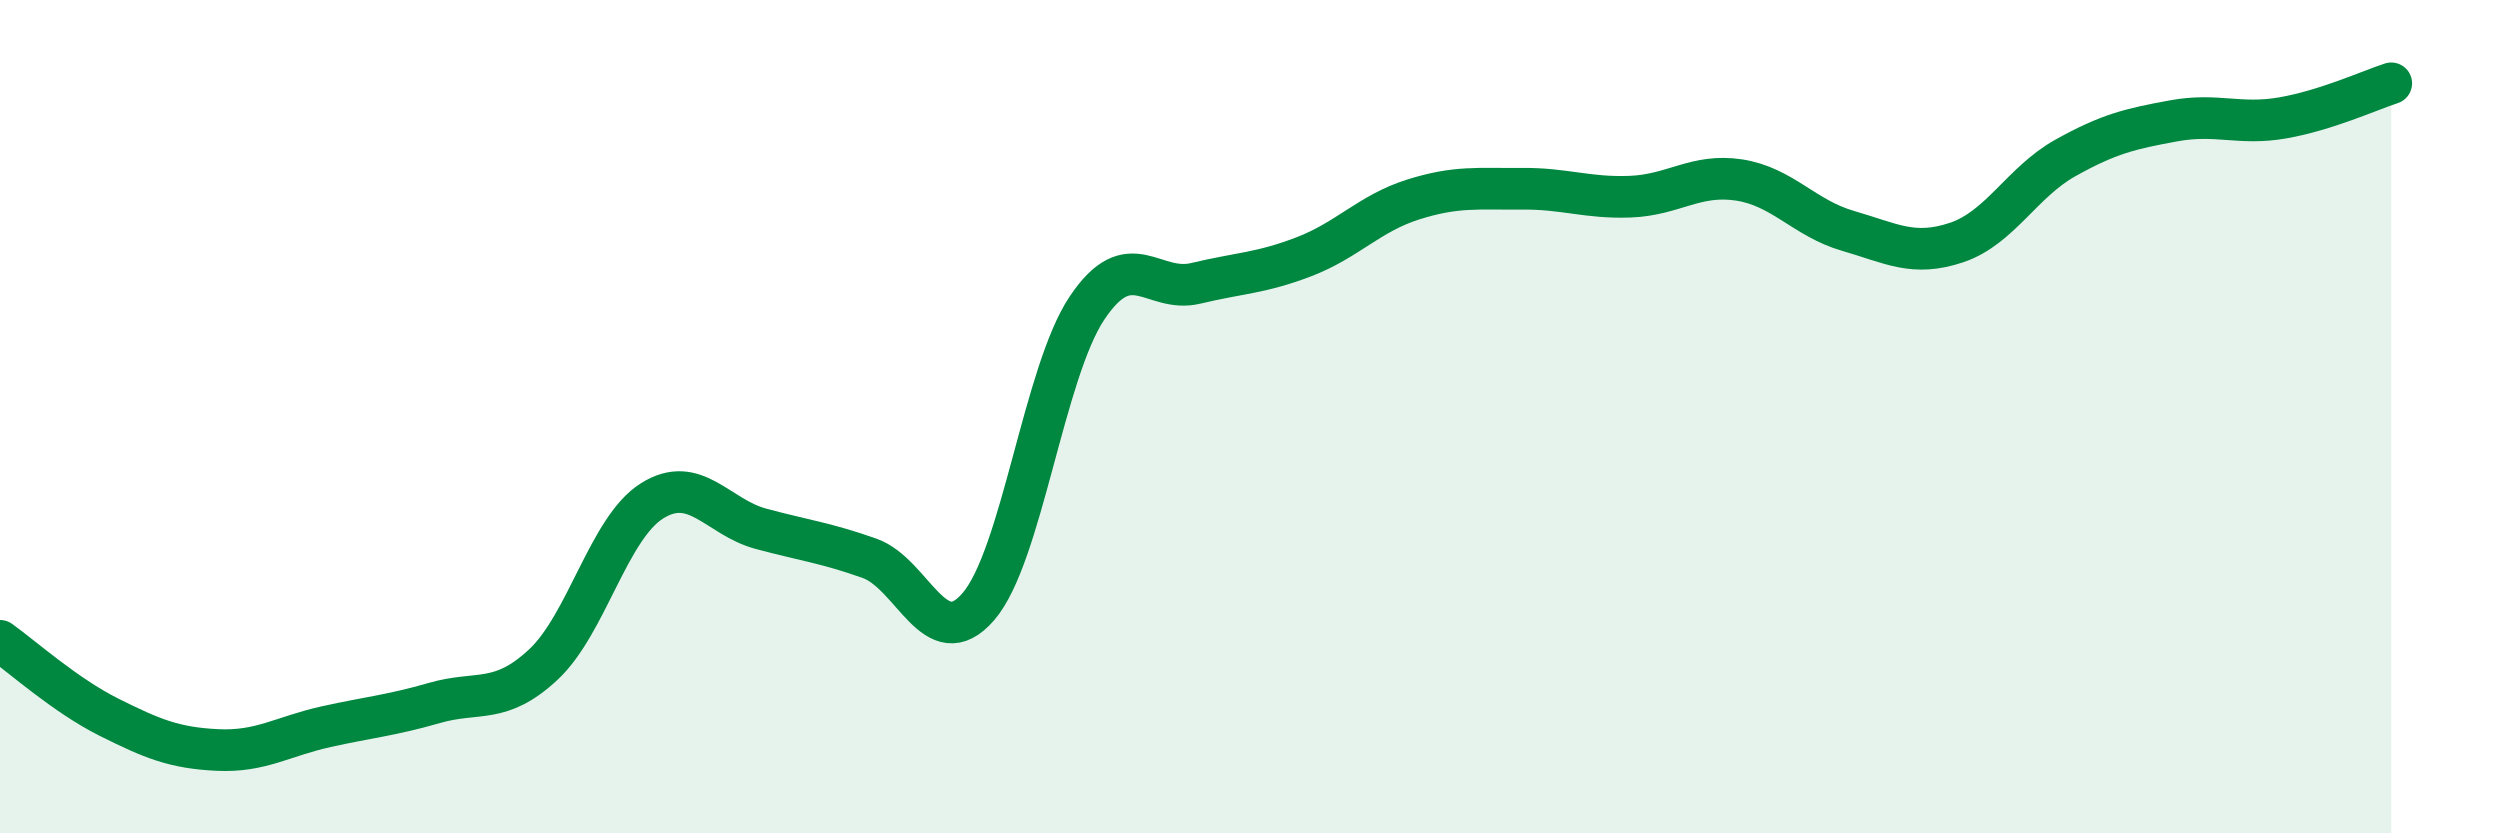 
    <svg width="60" height="20" viewBox="0 0 60 20" xmlns="http://www.w3.org/2000/svg">
      <path
        d="M 0,15.38 C 0.52,15.75 1.57,16.69 2.61,17.21 C 3.65,17.73 4.18,17.95 5.22,18 C 6.26,18.05 6.79,17.67 7.83,17.44 C 8.87,17.21 9.39,17.17 10.43,16.87 C 11.47,16.57 12,16.92 13.04,15.95 C 14.08,14.98 14.61,12.67 15.65,12.02 C 16.69,11.37 17.22,12.41 18.26,12.69 C 19.3,12.97 19.83,13.03 20.87,13.4 C 21.91,13.77 22.44,15.76 23.48,14.56 C 24.52,13.36 25.05,8.94 26.09,7.39 C 27.13,5.84 27.66,7.05 28.7,6.8 C 29.74,6.55 30.26,6.56 31.3,6.16 C 32.34,5.76 32.87,5.12 33.91,4.79 C 34.95,4.46 35.48,4.54 36.52,4.53 C 37.56,4.52 38.09,4.76 39.13,4.72 C 40.17,4.68 40.7,4.16 41.74,4.32 C 42.78,4.48 43.31,5.24 44.35,5.54 C 45.39,5.84 45.92,6.17 46.96,5.82 C 48,5.47 48.53,4.37 49.57,3.79 C 50.61,3.21 51.13,3.09 52.17,2.9 C 53.21,2.71 53.74,3.01 54.78,2.83 C 55.82,2.65 56.87,2.17 57.39,2L57.39 20L0 20Z"
        fill="#008740"
        opacity="0.1"
        stroke-linecap="round"
        stroke-linejoin="round"
      />
      <path
        d="M 0,15.38 C 0.52,15.75 1.57,16.69 2.61,17.21 C 3.65,17.73 4.18,17.95 5.22,18 C 6.26,18.05 6.79,17.67 7.83,17.44 C 8.87,17.21 9.39,17.17 10.43,16.87 C 11.47,16.57 12,16.92 13.04,15.95 C 14.08,14.98 14.61,12.67 15.65,12.02 C 16.69,11.37 17.22,12.41 18.26,12.69 C 19.3,12.97 19.83,13.03 20.87,13.4 C 21.91,13.77 22.44,15.76 23.48,14.56 C 24.52,13.36 25.05,8.94 26.09,7.39 C 27.13,5.84 27.66,7.05 28.7,6.8 C 29.74,6.55 30.26,6.56 31.3,6.16 C 32.34,5.76 32.87,5.12 33.91,4.79 C 34.95,4.46 35.48,4.54 36.52,4.53 C 37.56,4.52 38.09,4.76 39.13,4.72 C 40.17,4.68 40.7,4.16 41.74,4.32 C 42.78,4.48 43.31,5.24 44.35,5.54 C 45.39,5.84 45.92,6.17 46.96,5.82 C 48,5.47 48.53,4.37 49.57,3.79 C 50.61,3.21 51.13,3.09 52.17,2.9 C 53.21,2.71 53.74,3.01 54.78,2.83 C 55.82,2.65 56.87,2.17 57.39,2"
        stroke="#008740"
        stroke-width="1"
        fill="none"
        stroke-linecap="round"
        stroke-linejoin="round"
      />
    </svg>
  